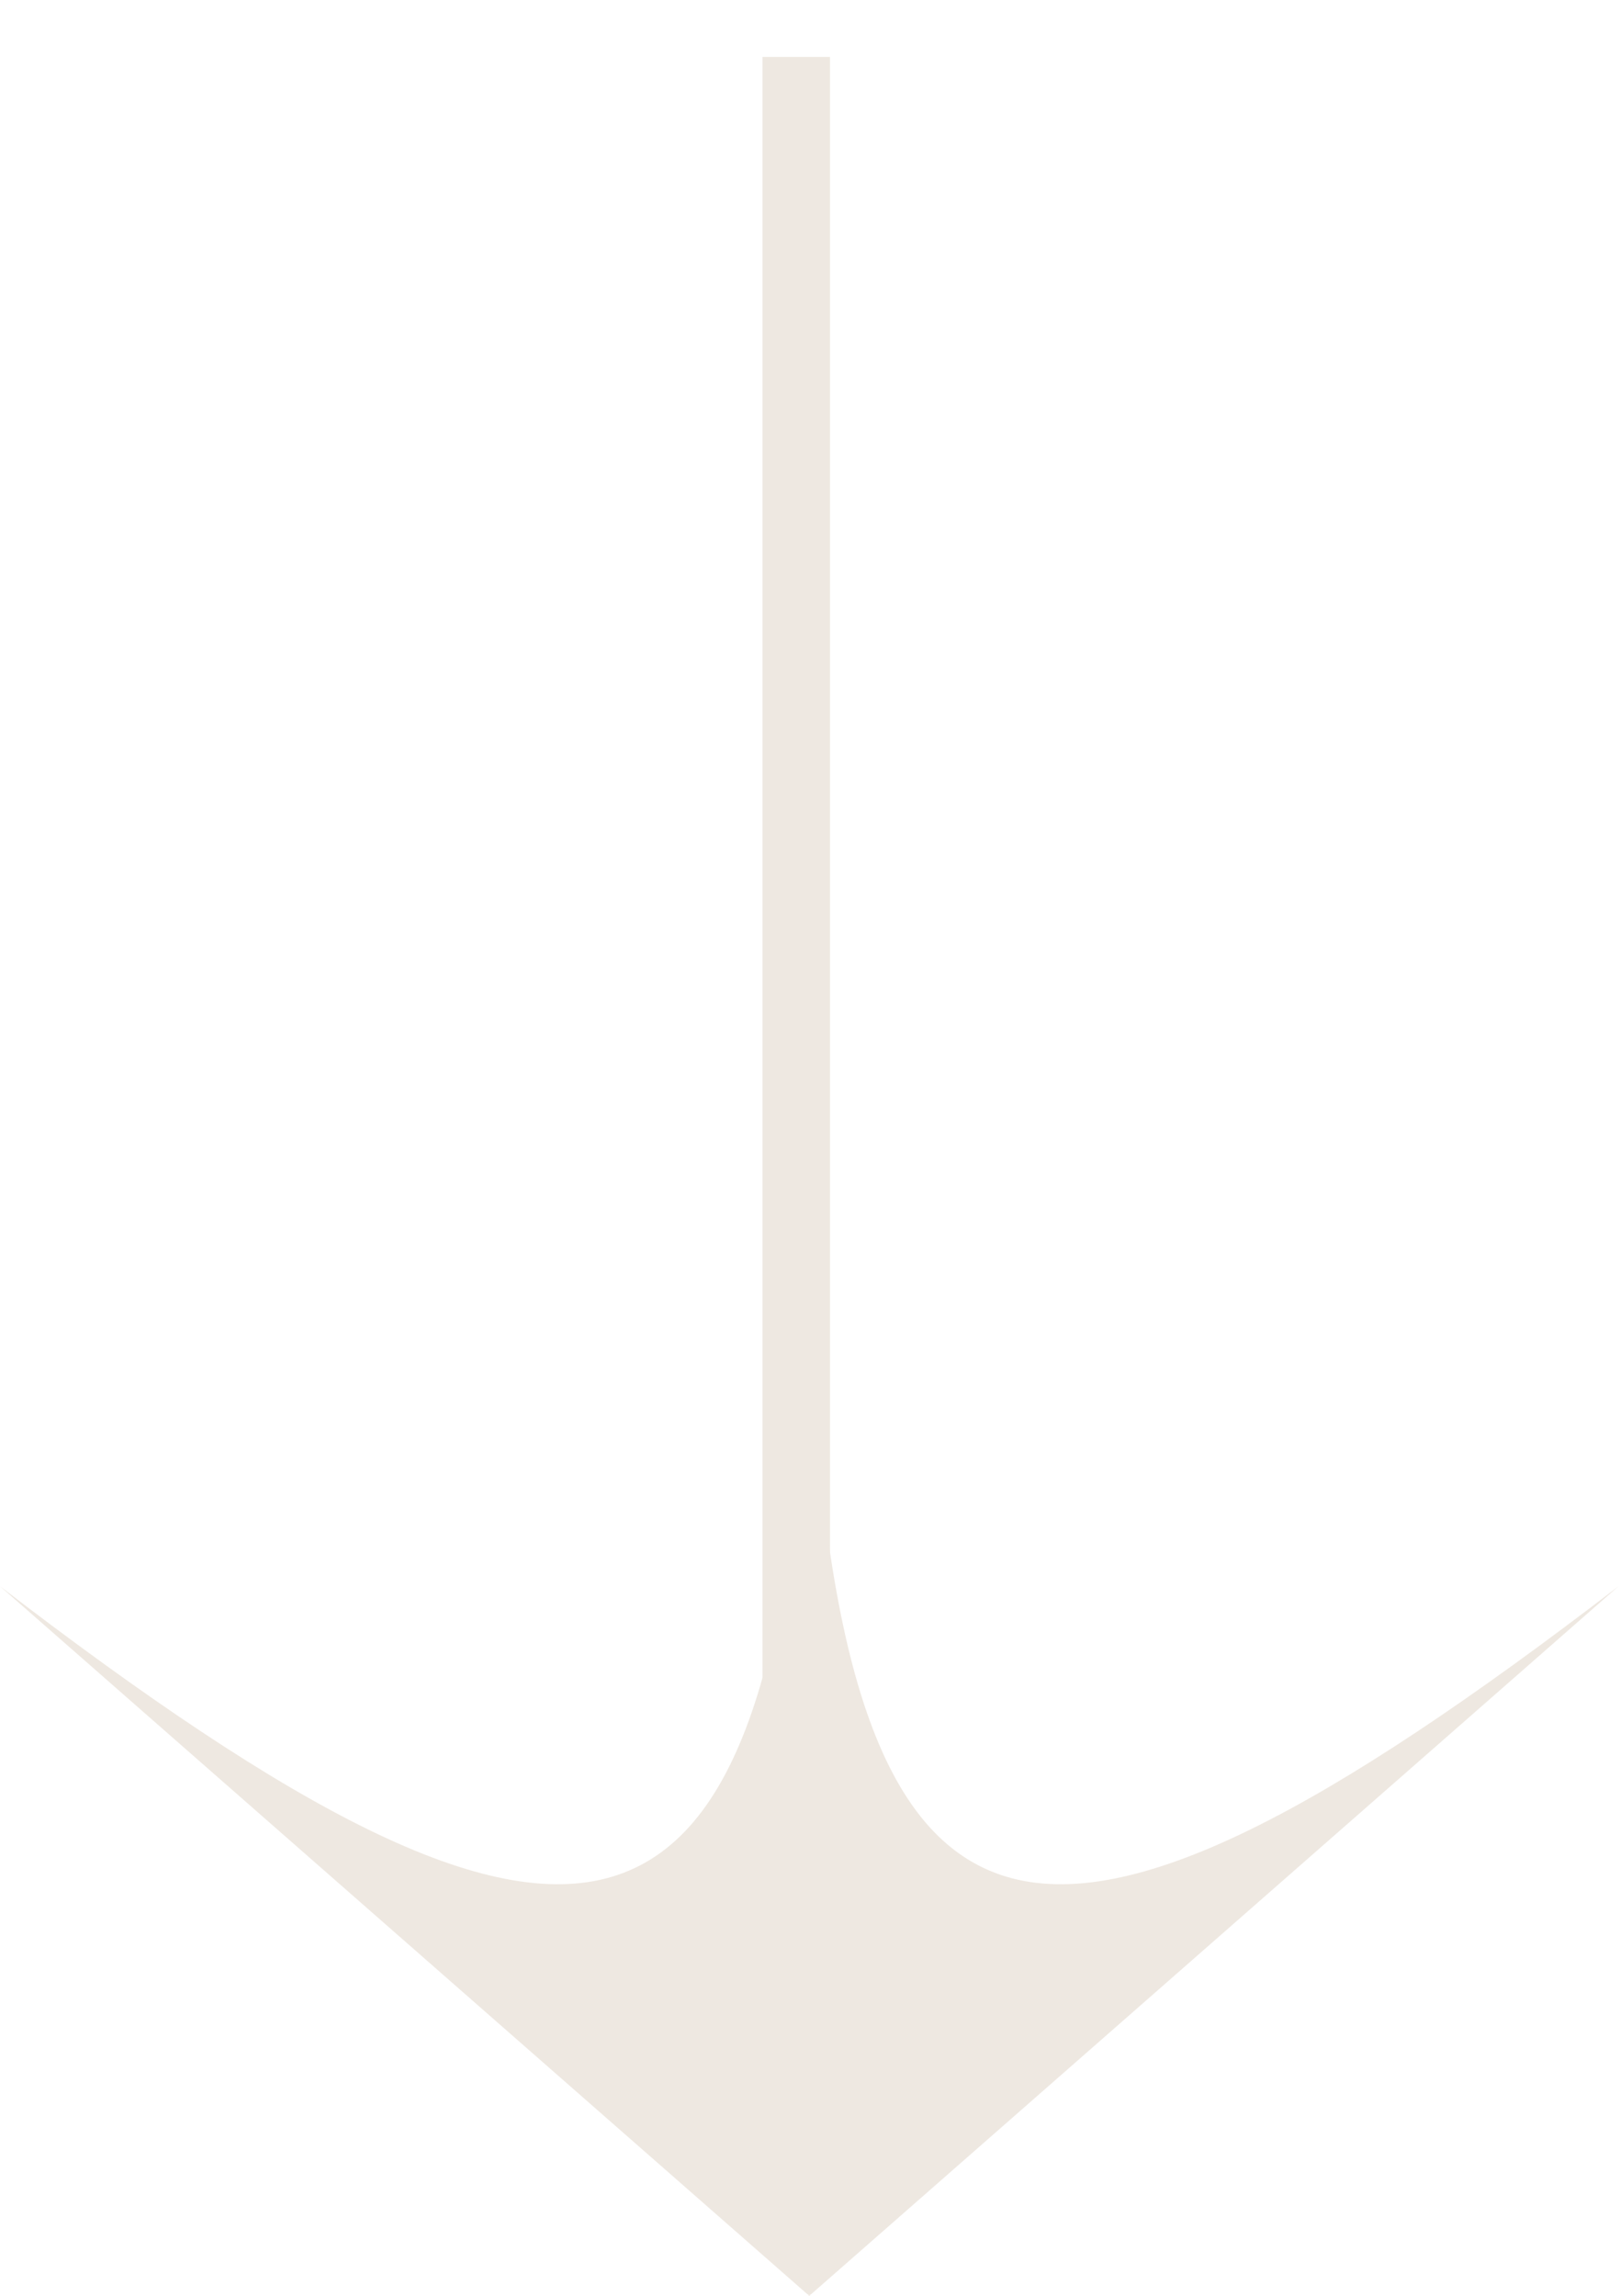 <svg width="24" height="34" viewBox="0 0 24 34" fill="none" xmlns="http://www.w3.org/2000/svg">
<line x1="11.796" y1="25.287" x2="11.796" y2="0.843" stroke="#EEE8E1"/>
<path d="M11.989 19.557C11.526 29.619 8.666 30.146 1.72035e-07 23.492L11.989 34.001L23.978 23.492C15.312 30.146 12.452 29.619 11.989 19.557Z" fill="#EEE8E1"/>
</svg>
